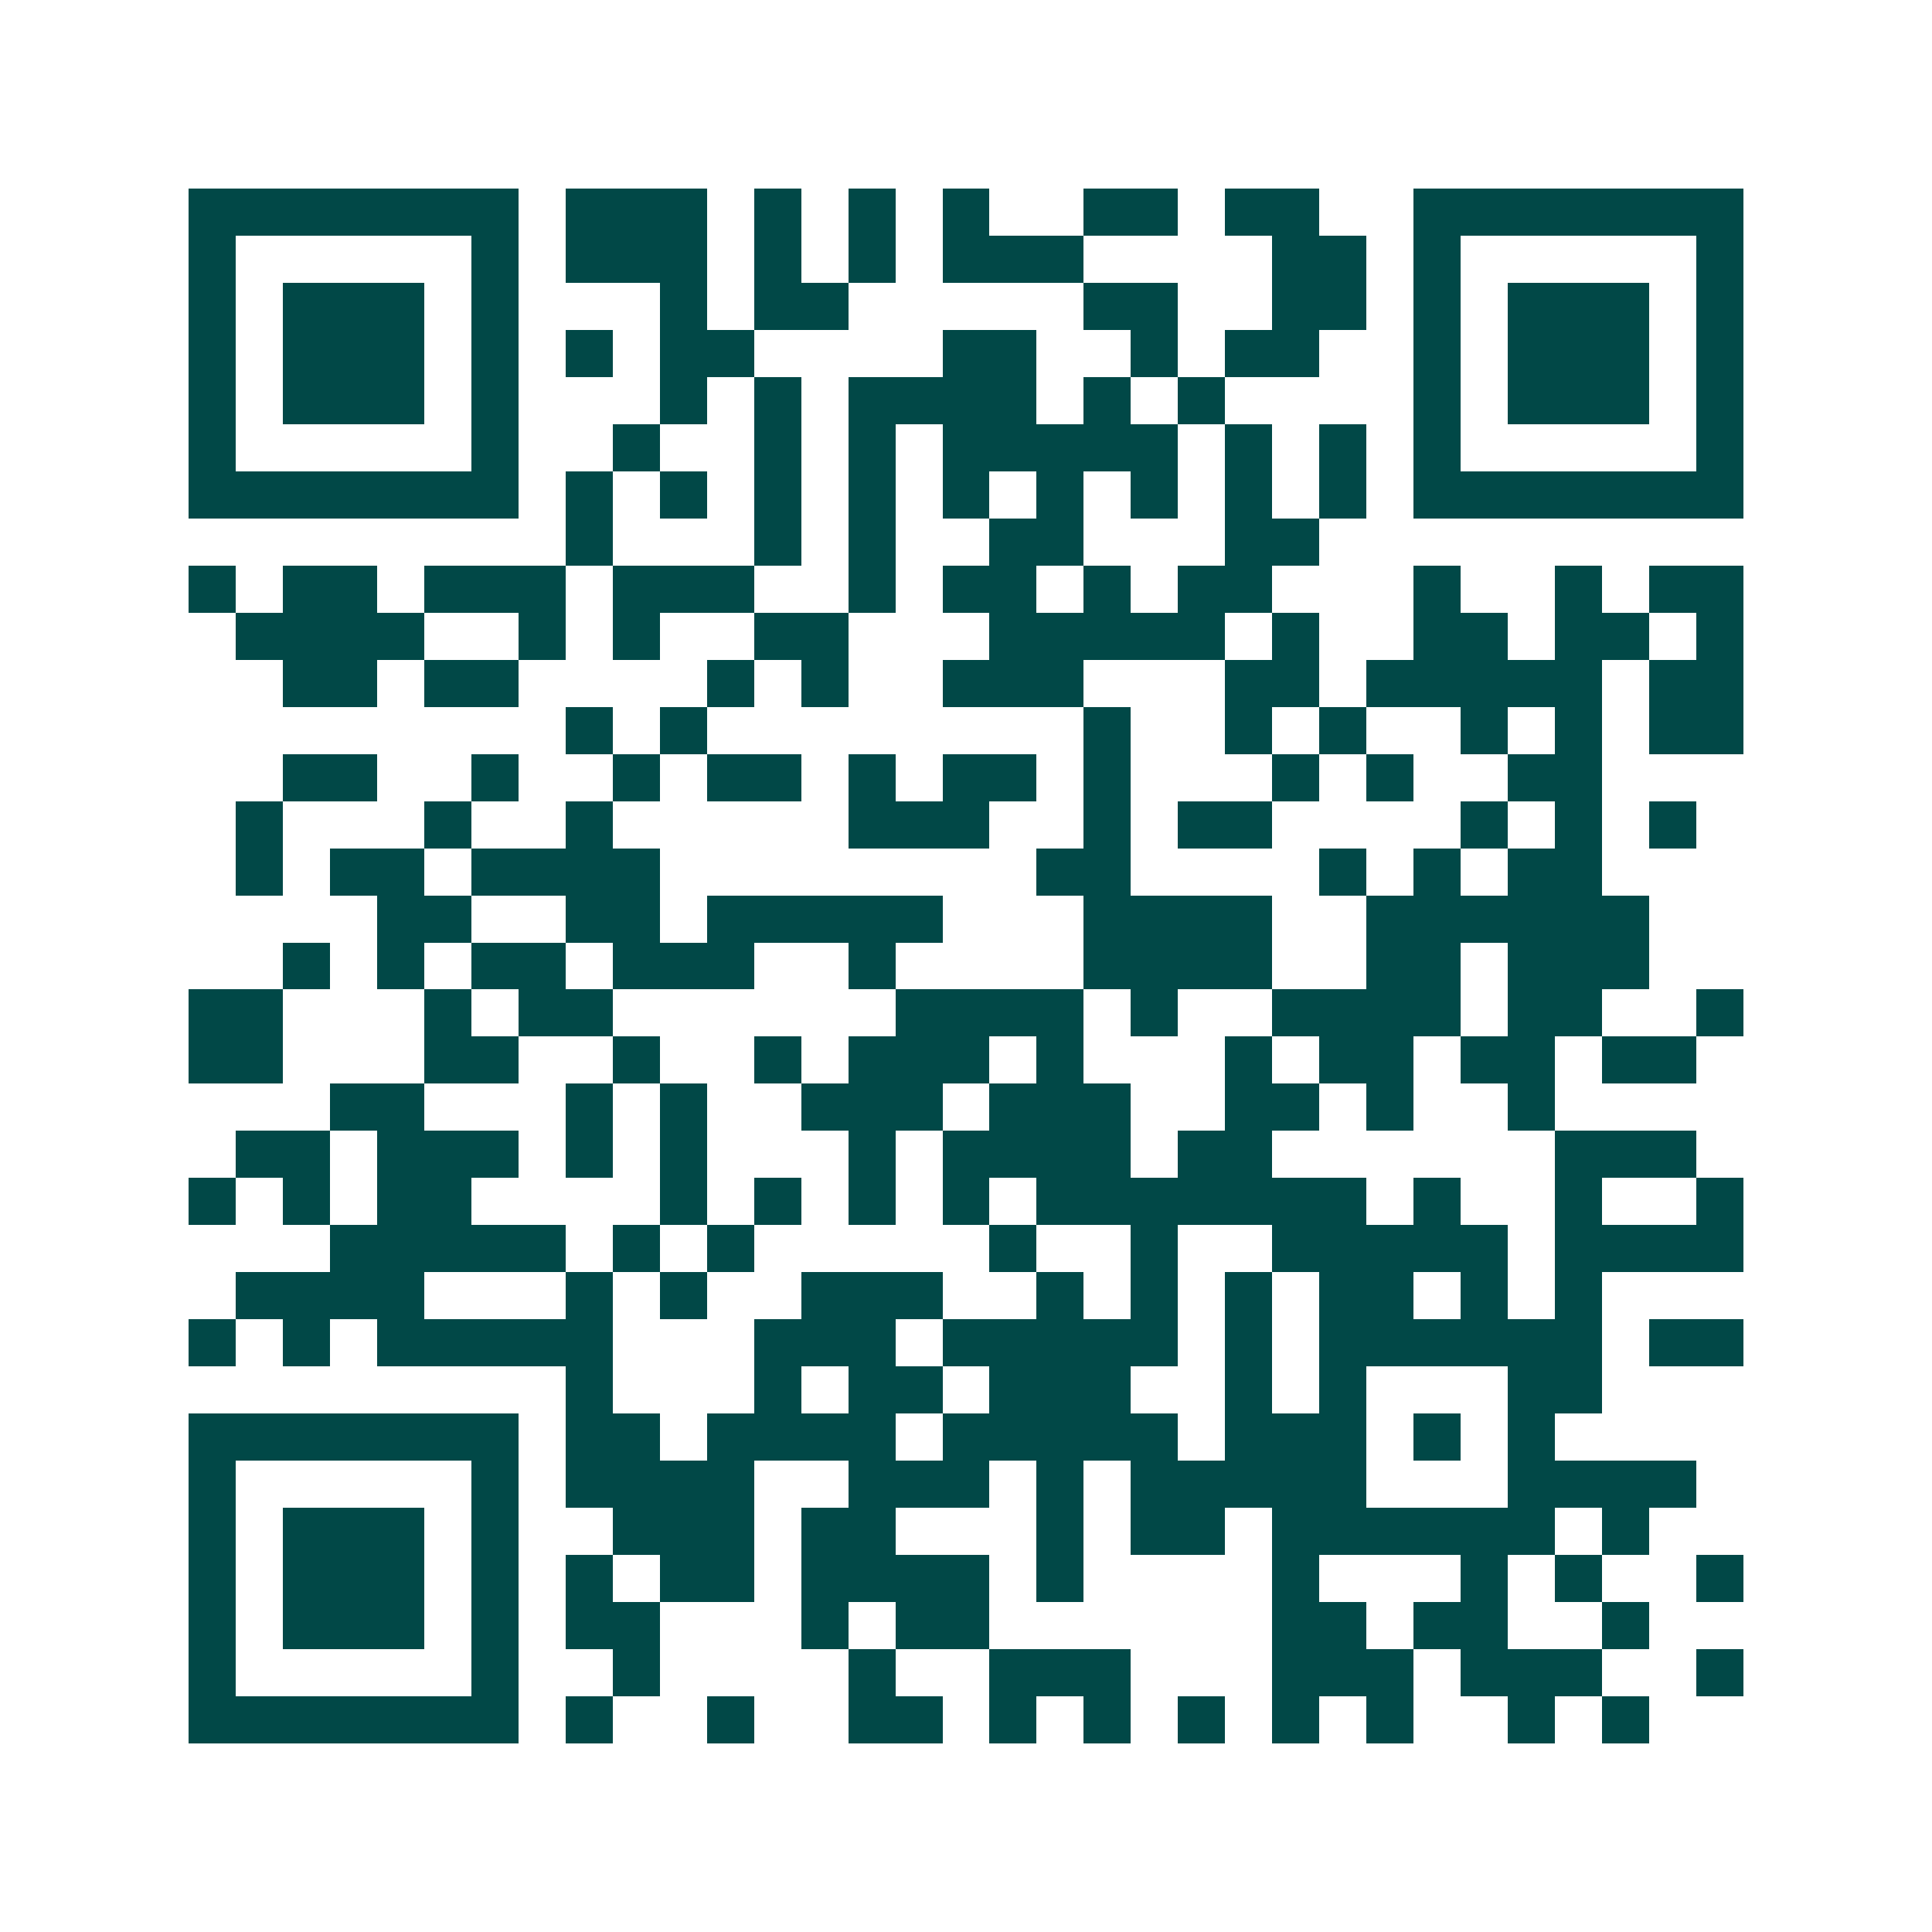 <svg xmlns="http://www.w3.org/2000/svg" width="200" height="200" viewBox="0 0 41 41" shape-rendering="crispEdges"><path fill="#ffffff" d="M0 0h41v41H0z"/><path stroke="#014847" d="M4 4.5h7m1 0h3m1 0h1m1 0h1m1 0h1m2 0h2m1 0h2m2 0h7M4 5.5h1m5 0h1m1 0h3m1 0h1m1 0h1m1 0h3m4 0h2m1 0h1m5 0h1M4 6.5h1m1 0h3m1 0h1m3 0h1m1 0h2m5 0h2m2 0h2m1 0h1m1 0h3m1 0h1M4 7.5h1m1 0h3m1 0h1m1 0h1m1 0h2m4 0h2m2 0h1m1 0h2m2 0h1m1 0h3m1 0h1M4 8.5h1m1 0h3m1 0h1m3 0h1m1 0h1m1 0h4m1 0h1m1 0h1m4 0h1m1 0h3m1 0h1M4 9.5h1m5 0h1m2 0h1m2 0h1m1 0h1m1 0h5m1 0h1m1 0h1m1 0h1m5 0h1M4 10.5h7m1 0h1m1 0h1m1 0h1m1 0h1m1 0h1m1 0h1m1 0h1m1 0h1m1 0h1m1 0h7M12 11.5h1m3 0h1m1 0h1m2 0h2m3 0h2M4 12.5h1m1 0h2m1 0h3m1 0h3m2 0h1m1 0h2m1 0h1m1 0h2m3 0h1m2 0h1m1 0h2M5 13.5h4m2 0h1m1 0h1m2 0h2m3 0h5m1 0h1m2 0h2m1 0h2m1 0h1M6 14.5h2m1 0h2m4 0h1m1 0h1m2 0h3m3 0h2m1 0h5m1 0h2M12 15.5h1m1 0h1m8 0h1m2 0h1m1 0h1m2 0h1m1 0h1m1 0h2M6 16.5h2m2 0h1m2 0h1m1 0h2m1 0h1m1 0h2m1 0h1m3 0h1m1 0h1m2 0h2M5 17.5h1m3 0h1m2 0h1m5 0h3m2 0h1m1 0h2m4 0h1m1 0h1m1 0h1M5 18.5h1m1 0h2m1 0h4m8 0h2m4 0h1m1 0h1m1 0h2M8 19.5h2m2 0h2m1 0h5m3 0h4m2 0h6M6 20.5h1m1 0h1m1 0h2m1 0h3m2 0h1m4 0h4m2 0h2m1 0h3M4 21.5h2m3 0h1m1 0h2m6 0h4m1 0h1m2 0h4m1 0h2m2 0h1M4 22.5h2m3 0h2m2 0h1m2 0h1m1 0h3m1 0h1m3 0h1m1 0h2m1 0h2m1 0h2M7 23.5h2m3 0h1m1 0h1m2 0h3m1 0h3m2 0h2m1 0h1m2 0h1M5 24.5h2m1 0h3m1 0h1m1 0h1m3 0h1m1 0h4m1 0h2m6 0h3M4 25.5h1m1 0h1m1 0h2m4 0h1m1 0h1m1 0h1m1 0h1m1 0h7m1 0h1m2 0h1m2 0h1M7 26.5h5m1 0h1m1 0h1m5 0h1m2 0h1m2 0h5m1 0h4M5 27.5h4m3 0h1m1 0h1m2 0h3m2 0h1m1 0h1m1 0h1m1 0h2m1 0h1m1 0h1M4 28.5h1m1 0h1m1 0h5m3 0h3m1 0h5m1 0h1m1 0h6m1 0h2M12 29.5h1m3 0h1m1 0h2m1 0h3m2 0h1m1 0h1m3 0h2M4 30.5h7m1 0h2m1 0h4m1 0h5m1 0h3m1 0h1m1 0h1M4 31.5h1m5 0h1m1 0h4m2 0h3m1 0h1m1 0h5m3 0h4M4 32.5h1m1 0h3m1 0h1m2 0h3m1 0h2m3 0h1m1 0h2m1 0h6m1 0h1M4 33.5h1m1 0h3m1 0h1m1 0h1m1 0h2m1 0h4m1 0h1m4 0h1m3 0h1m1 0h1m2 0h1M4 34.5h1m1 0h3m1 0h1m1 0h2m3 0h1m1 0h2m6 0h2m1 0h2m2 0h1M4 35.5h1m5 0h1m2 0h1m4 0h1m2 0h3m3 0h3m1 0h3m2 0h1M4 36.5h7m1 0h1m2 0h1m2 0h2m1 0h1m1 0h1m1 0h1m1 0h1m1 0h1m2 0h1m1 0h1"/></svg>
